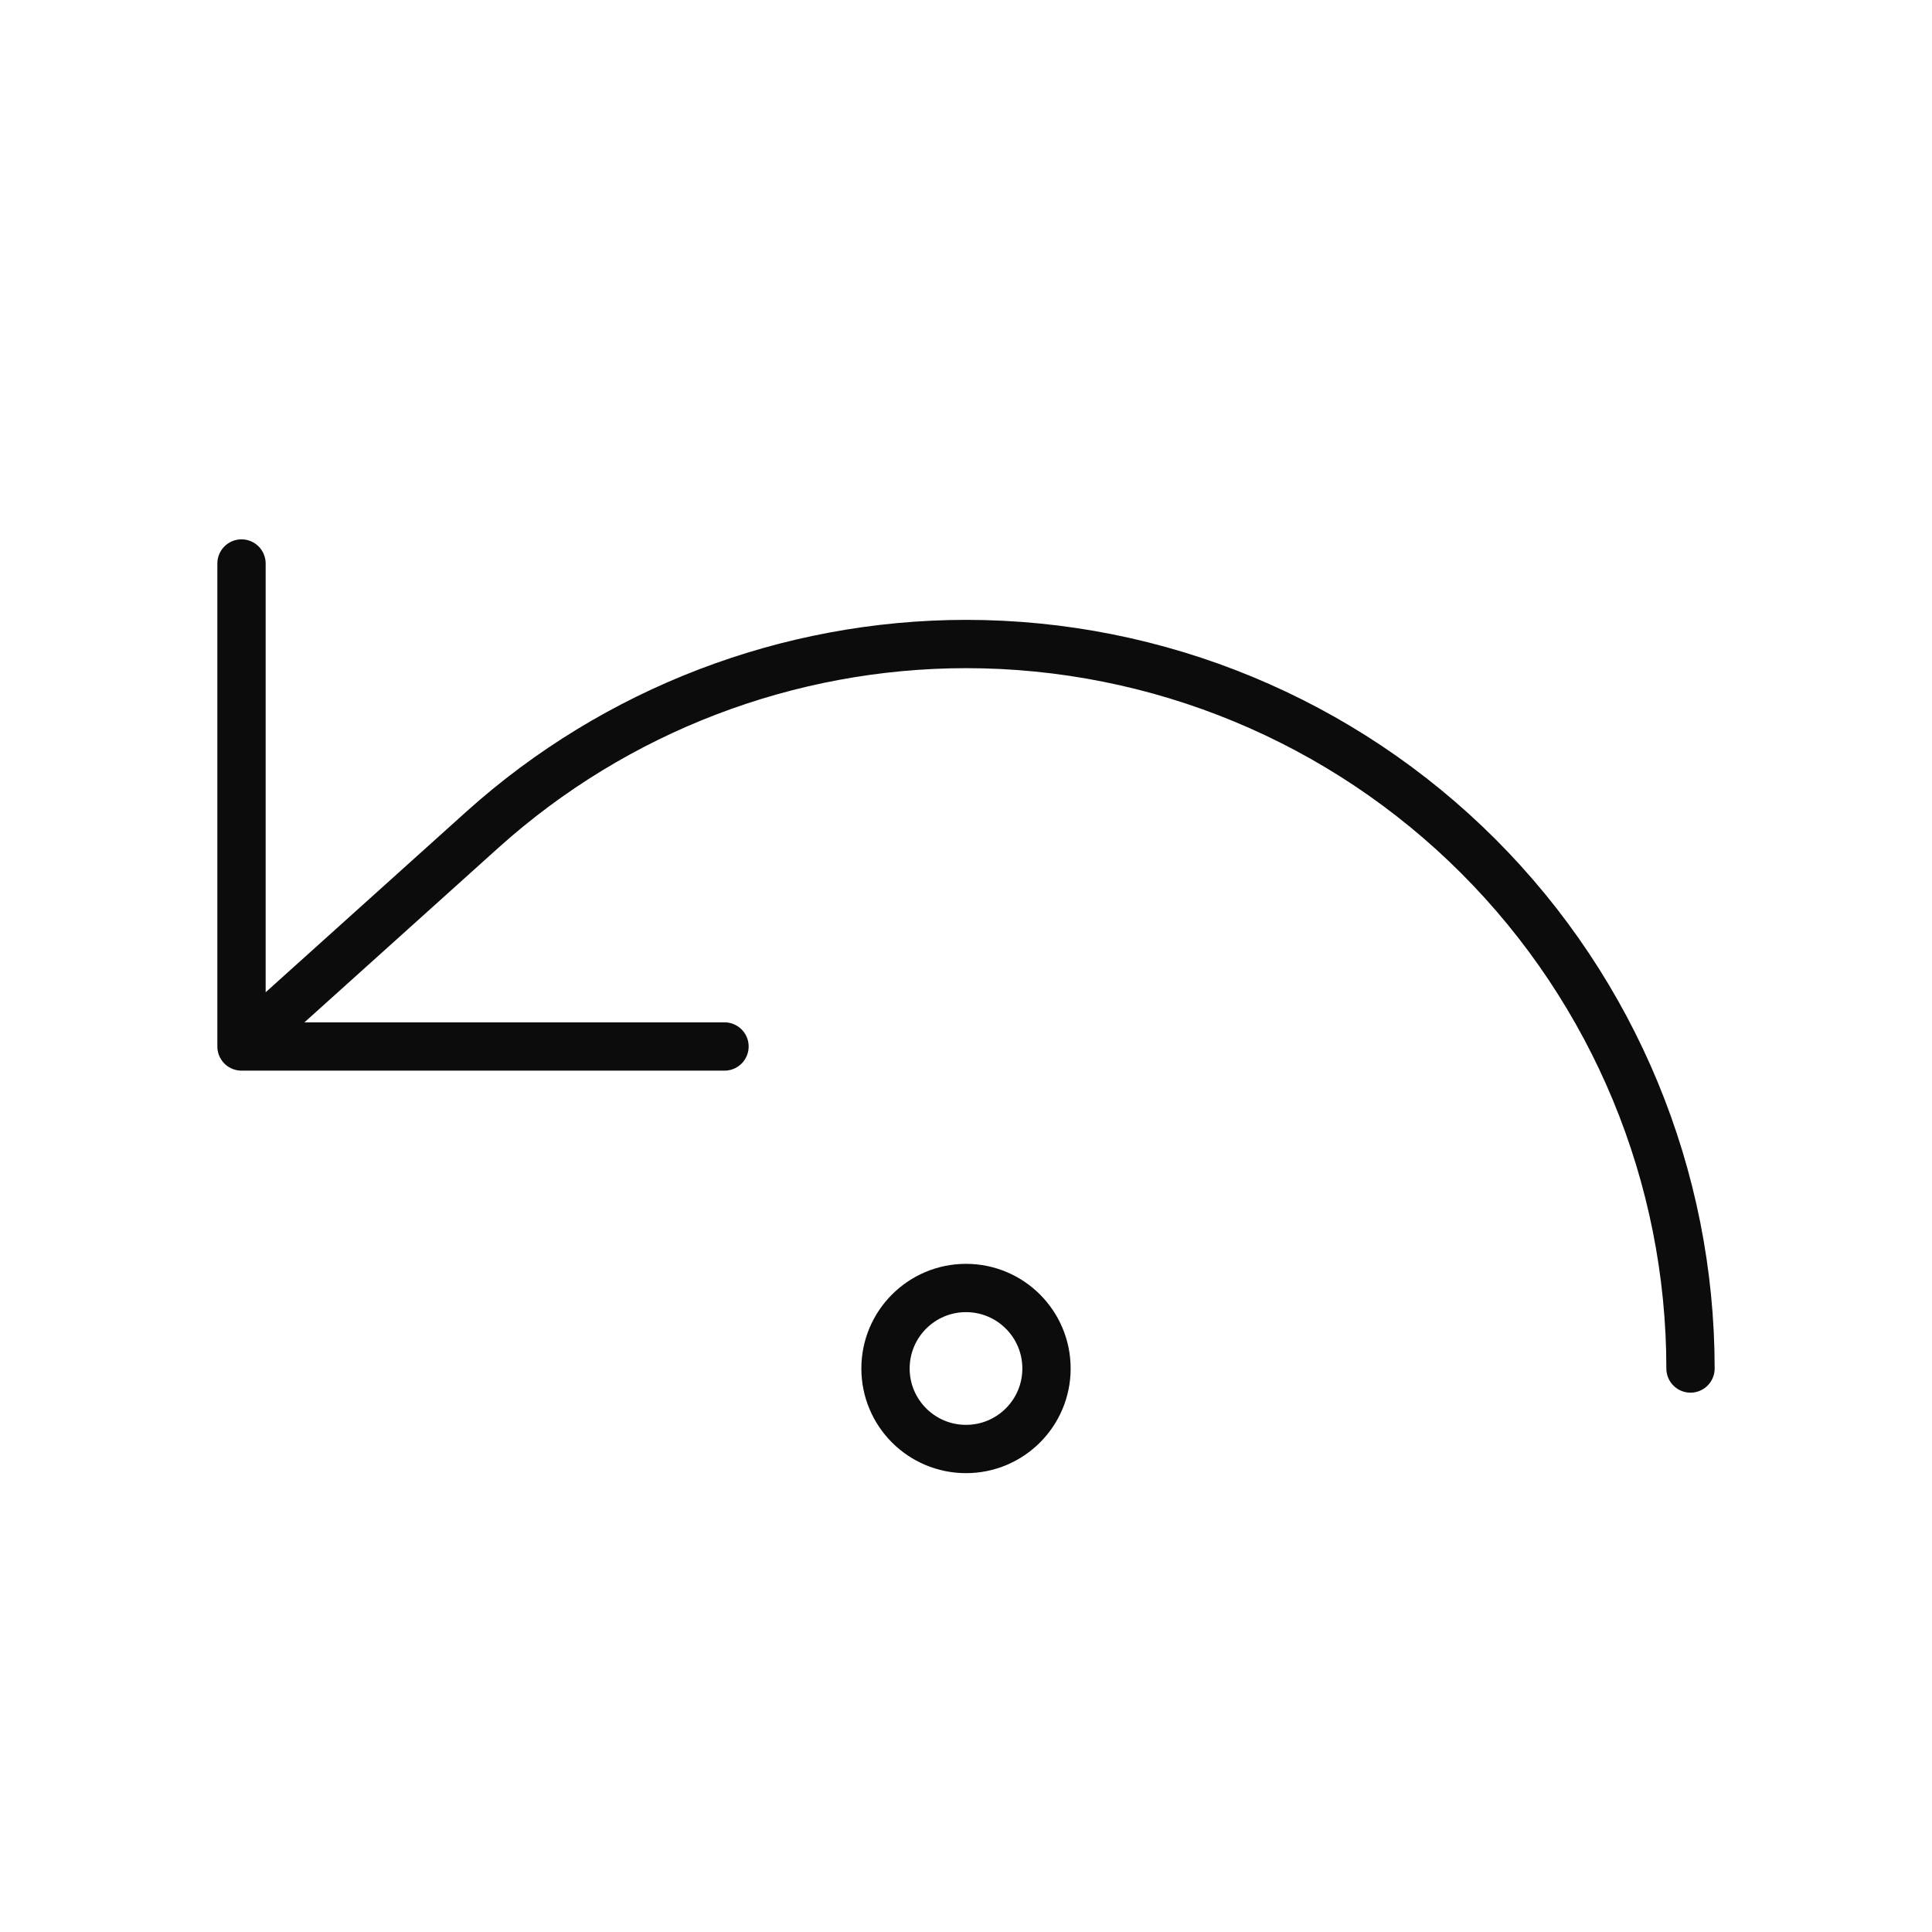 <svg width="80" height="80" viewBox="0 0 80 80" fill="none" xmlns="http://www.w3.org/2000/svg">
<path d="M10 23.333V43.333M10 43.333H30M10 43.333L20 34.333C25.496 29.404 32.617 26.674 40 26.667C47.956 26.667 55.587 29.827 61.213 35.453C66.839 41.08 70 48.71 70 56.667M43.333 56.667C43.333 58.508 41.841 60 40 60C38.159 60 36.667 58.508 36.667 56.667C36.667 54.826 38.159 53.333 40 53.333C41.841 53.333 43.333 54.826 43.333 56.667Z" stroke="#0C0C0C" stroke-width="2" stroke-linecap="round" stroke-linejoin="round"/>
</svg>

